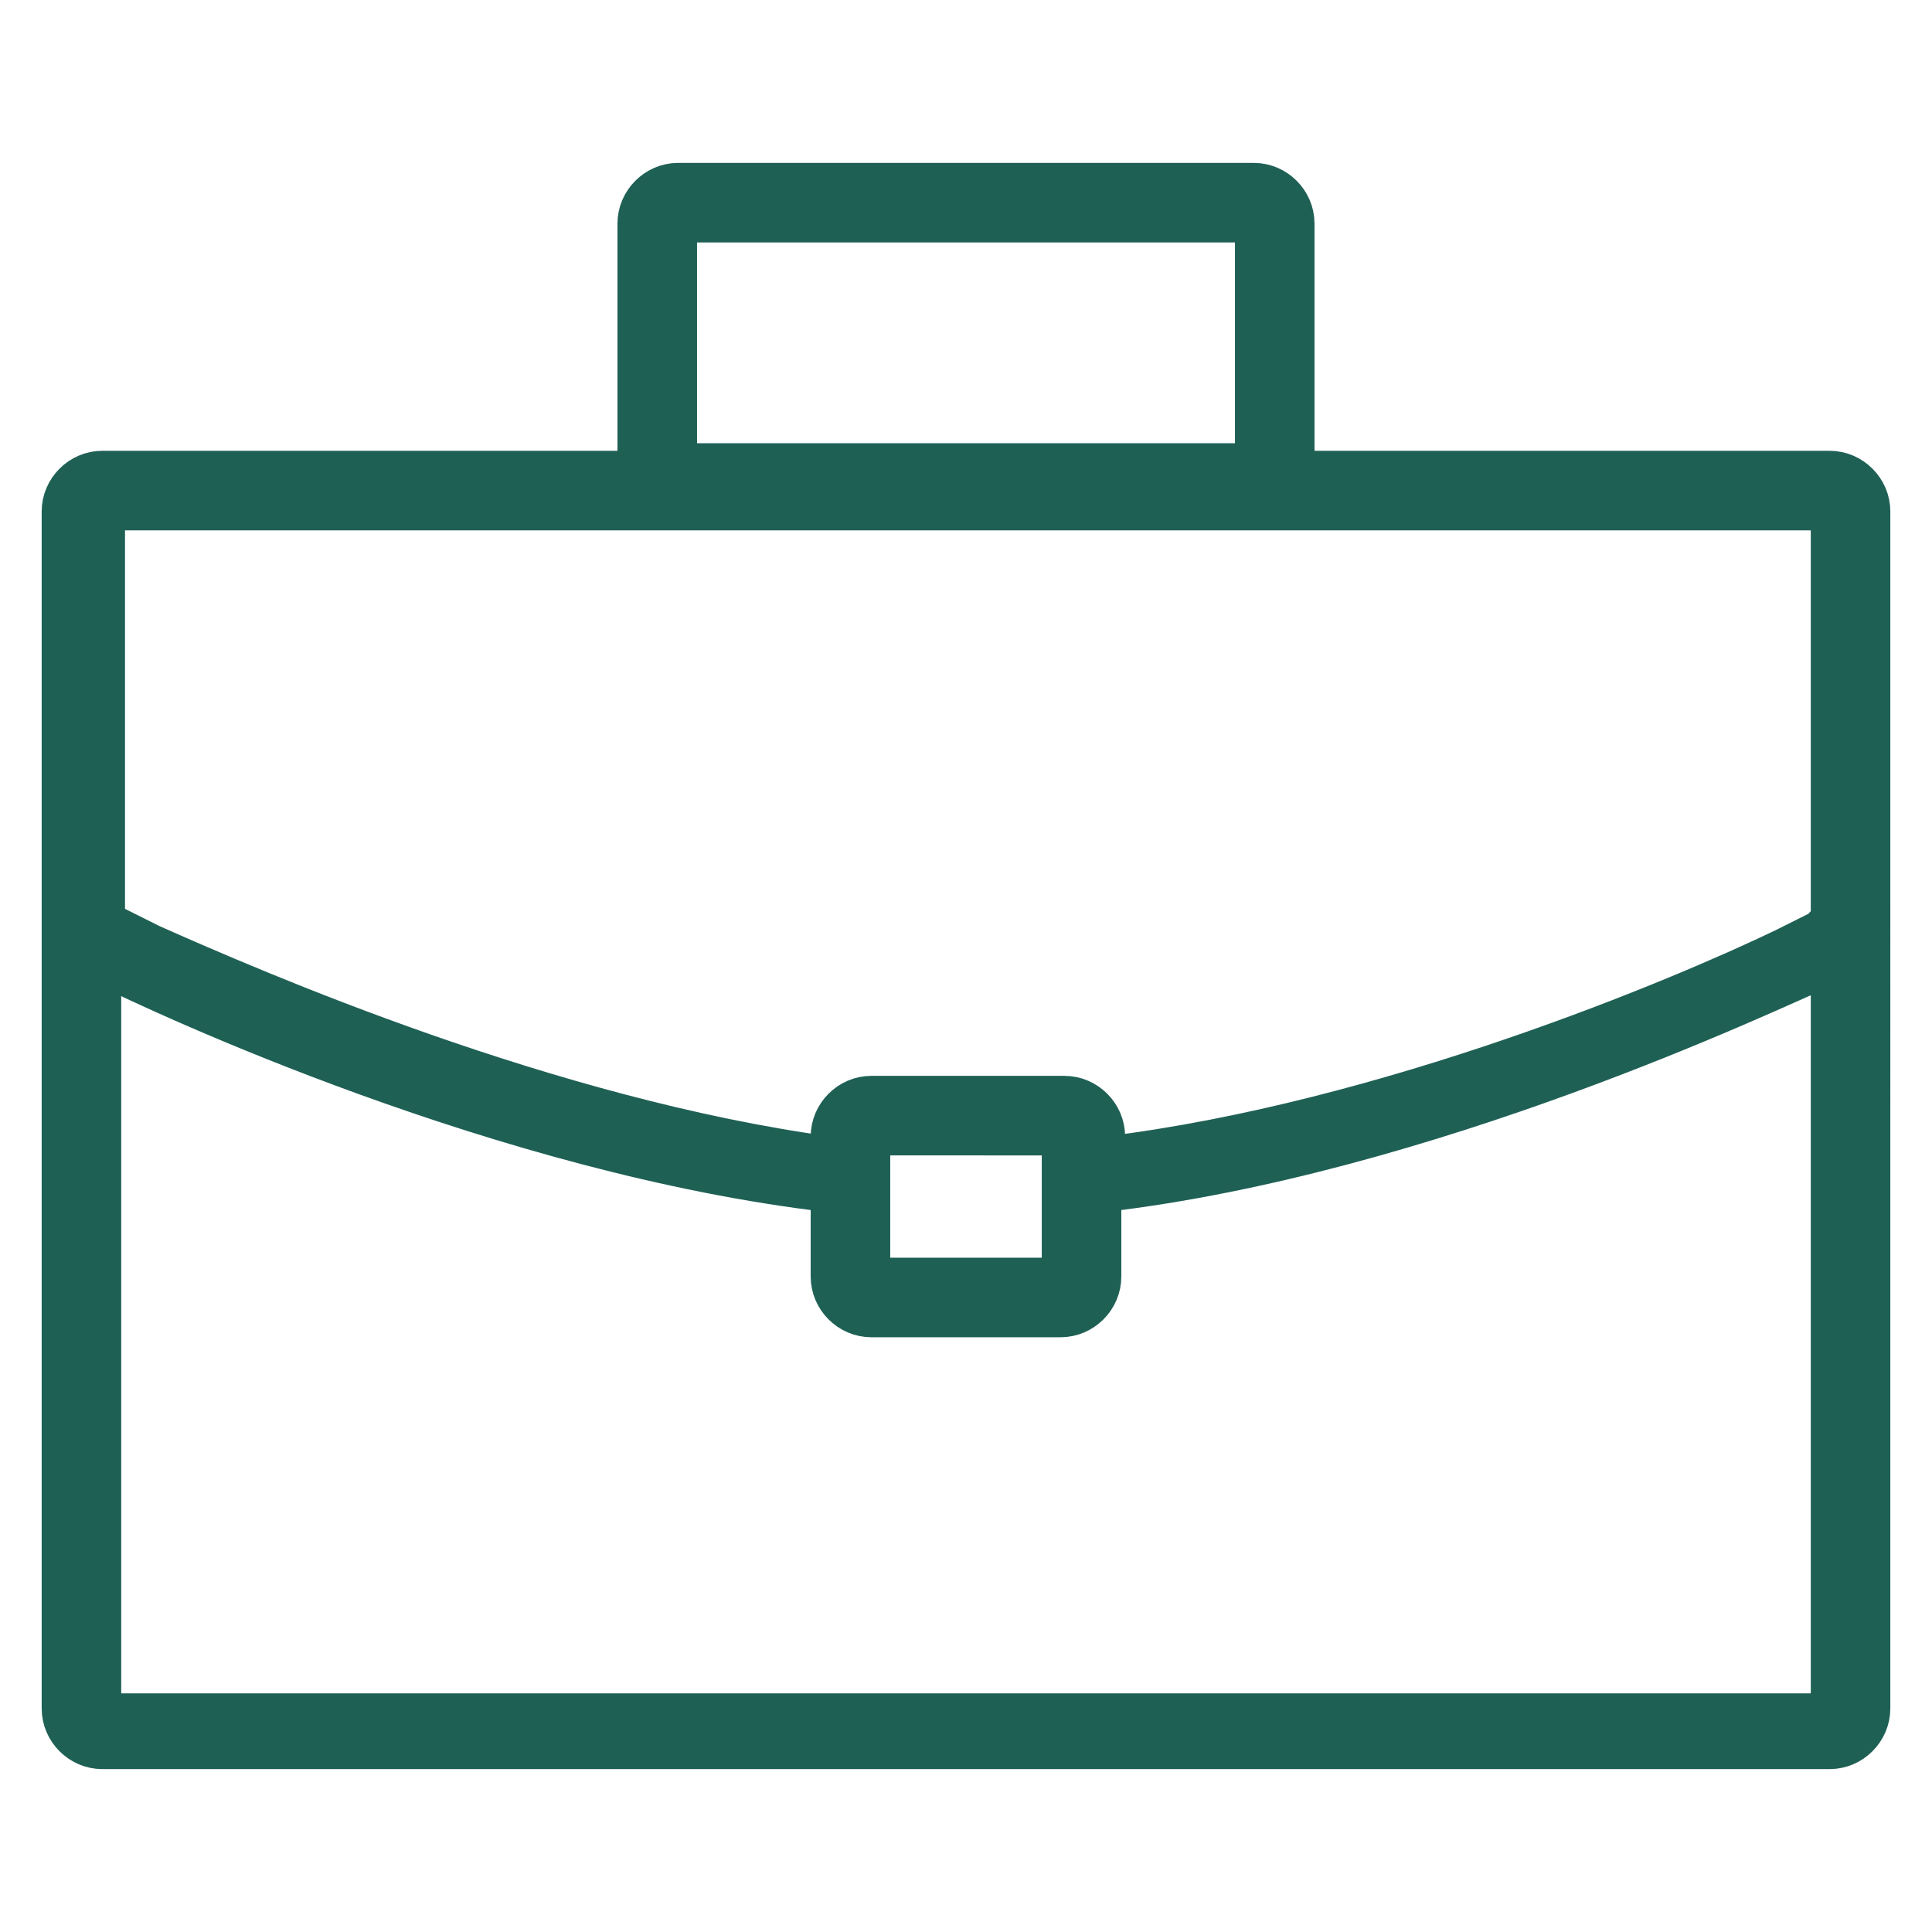 <?xml version="1.0" encoding="utf-8"?>
<!-- Generator: Adobe Illustrator 26.5.0, SVG Export Plug-In . SVG Version: 6.00 Build 0)  -->
<svg version="1.1" id="Layer_1" xmlns="http://www.w3.org/2000/svg" xmlns:xlink="http://www.w3.org/1999/xlink" x="0px" y="0px"
	 viewBox="0 0 51 51" style="enable-background:new 0 0 51 51;" xml:space="preserve">
<style type="text/css">
	.st0{fill:#1F6055;stroke:#1F6055;}
	.st1{fill:#1F6055;stroke:#1F6055;stroke-width:1.36;}
	.st2{fill:#1F6055;stroke:#1F6055;stroke-width:0.976;}
	.st3{fill:#1F6055;stroke:#1F6055;stroke-width:1.061;stroke-miterlimit:10;}
	.st4{fill:none;stroke:#1F6055;stroke-width:1.04;stroke-miterlimit:10;}
	.st5{fill:#1F6055;stroke:#1F6055;stroke-width:1.04;stroke-miterlimit:10;}
	.st6{fill:#FFFFFF;stroke:#1F6055;stroke-width:0.468;stroke-miterlimit:10;}
	.st7{fill:#1F6055;stroke:#1F6055;stroke-miterlimit:10;}
	.st8{fill:none;stroke:#1F6055;stroke-width:1.5;stroke-linecap:round;stroke-linejoin:round;stroke-miterlimit:10;}
</style>
<path class="st0" d="M48.3,12.4H34.2c0-0.1,0-0.1,0-0.2V5.9c0-0.6-0.5-1.1-1.1-1.1H17.9c-0.6,0-1.1,0.5-1.1,1.1v6.3
	c0,0.1,0,0.1,0,0.2H2.7c-0.6,0-1.1,0.5-1.1,1.1v31.6c0,0.6,0.5,1.1,1.1,1.1h45.6c0.6,0,1.1-0.5,1.1-1.1V13.5
	C49.4,12.9,48.9,12.4,48.3,12.4z M2.7,13.5h45.6v10.9c-0.1,0-0.2,0-0.2,0.1c0,0-0.4,0.2-1,0.5c-2.7,1.3-10.5,4.6-17.9,5.5v-0.5
	c0-0.6-0.5-1.1-1.1-1.1H23c-0.6,0-1.1,0.5-1.1,1.1v0.5C14.5,29.5,6.7,26.1,4,24.9c-0.6-0.3-1-0.5-1-0.5c-0.1,0-0.2-0.1-0.2-0.1V13.5
	z M17.9,5.9h15.2v6.3H17.9V5.9z M28,31.6v2.1H23v-2.1v-0.5v-0.5v-0.6H28v0.6v0.5V31.6z M2.7,25.5c1.6,0.8,10.6,5,19.2,6v2.2
	c0,0.6,0.5,1.1,1.1,1.1H28c0.6,0,1.1-0.5,1.1-1.1v-2.2c8.6-1,17.6-5.3,19.2-6v19.7H2.7V25.5z"/>
</svg>
